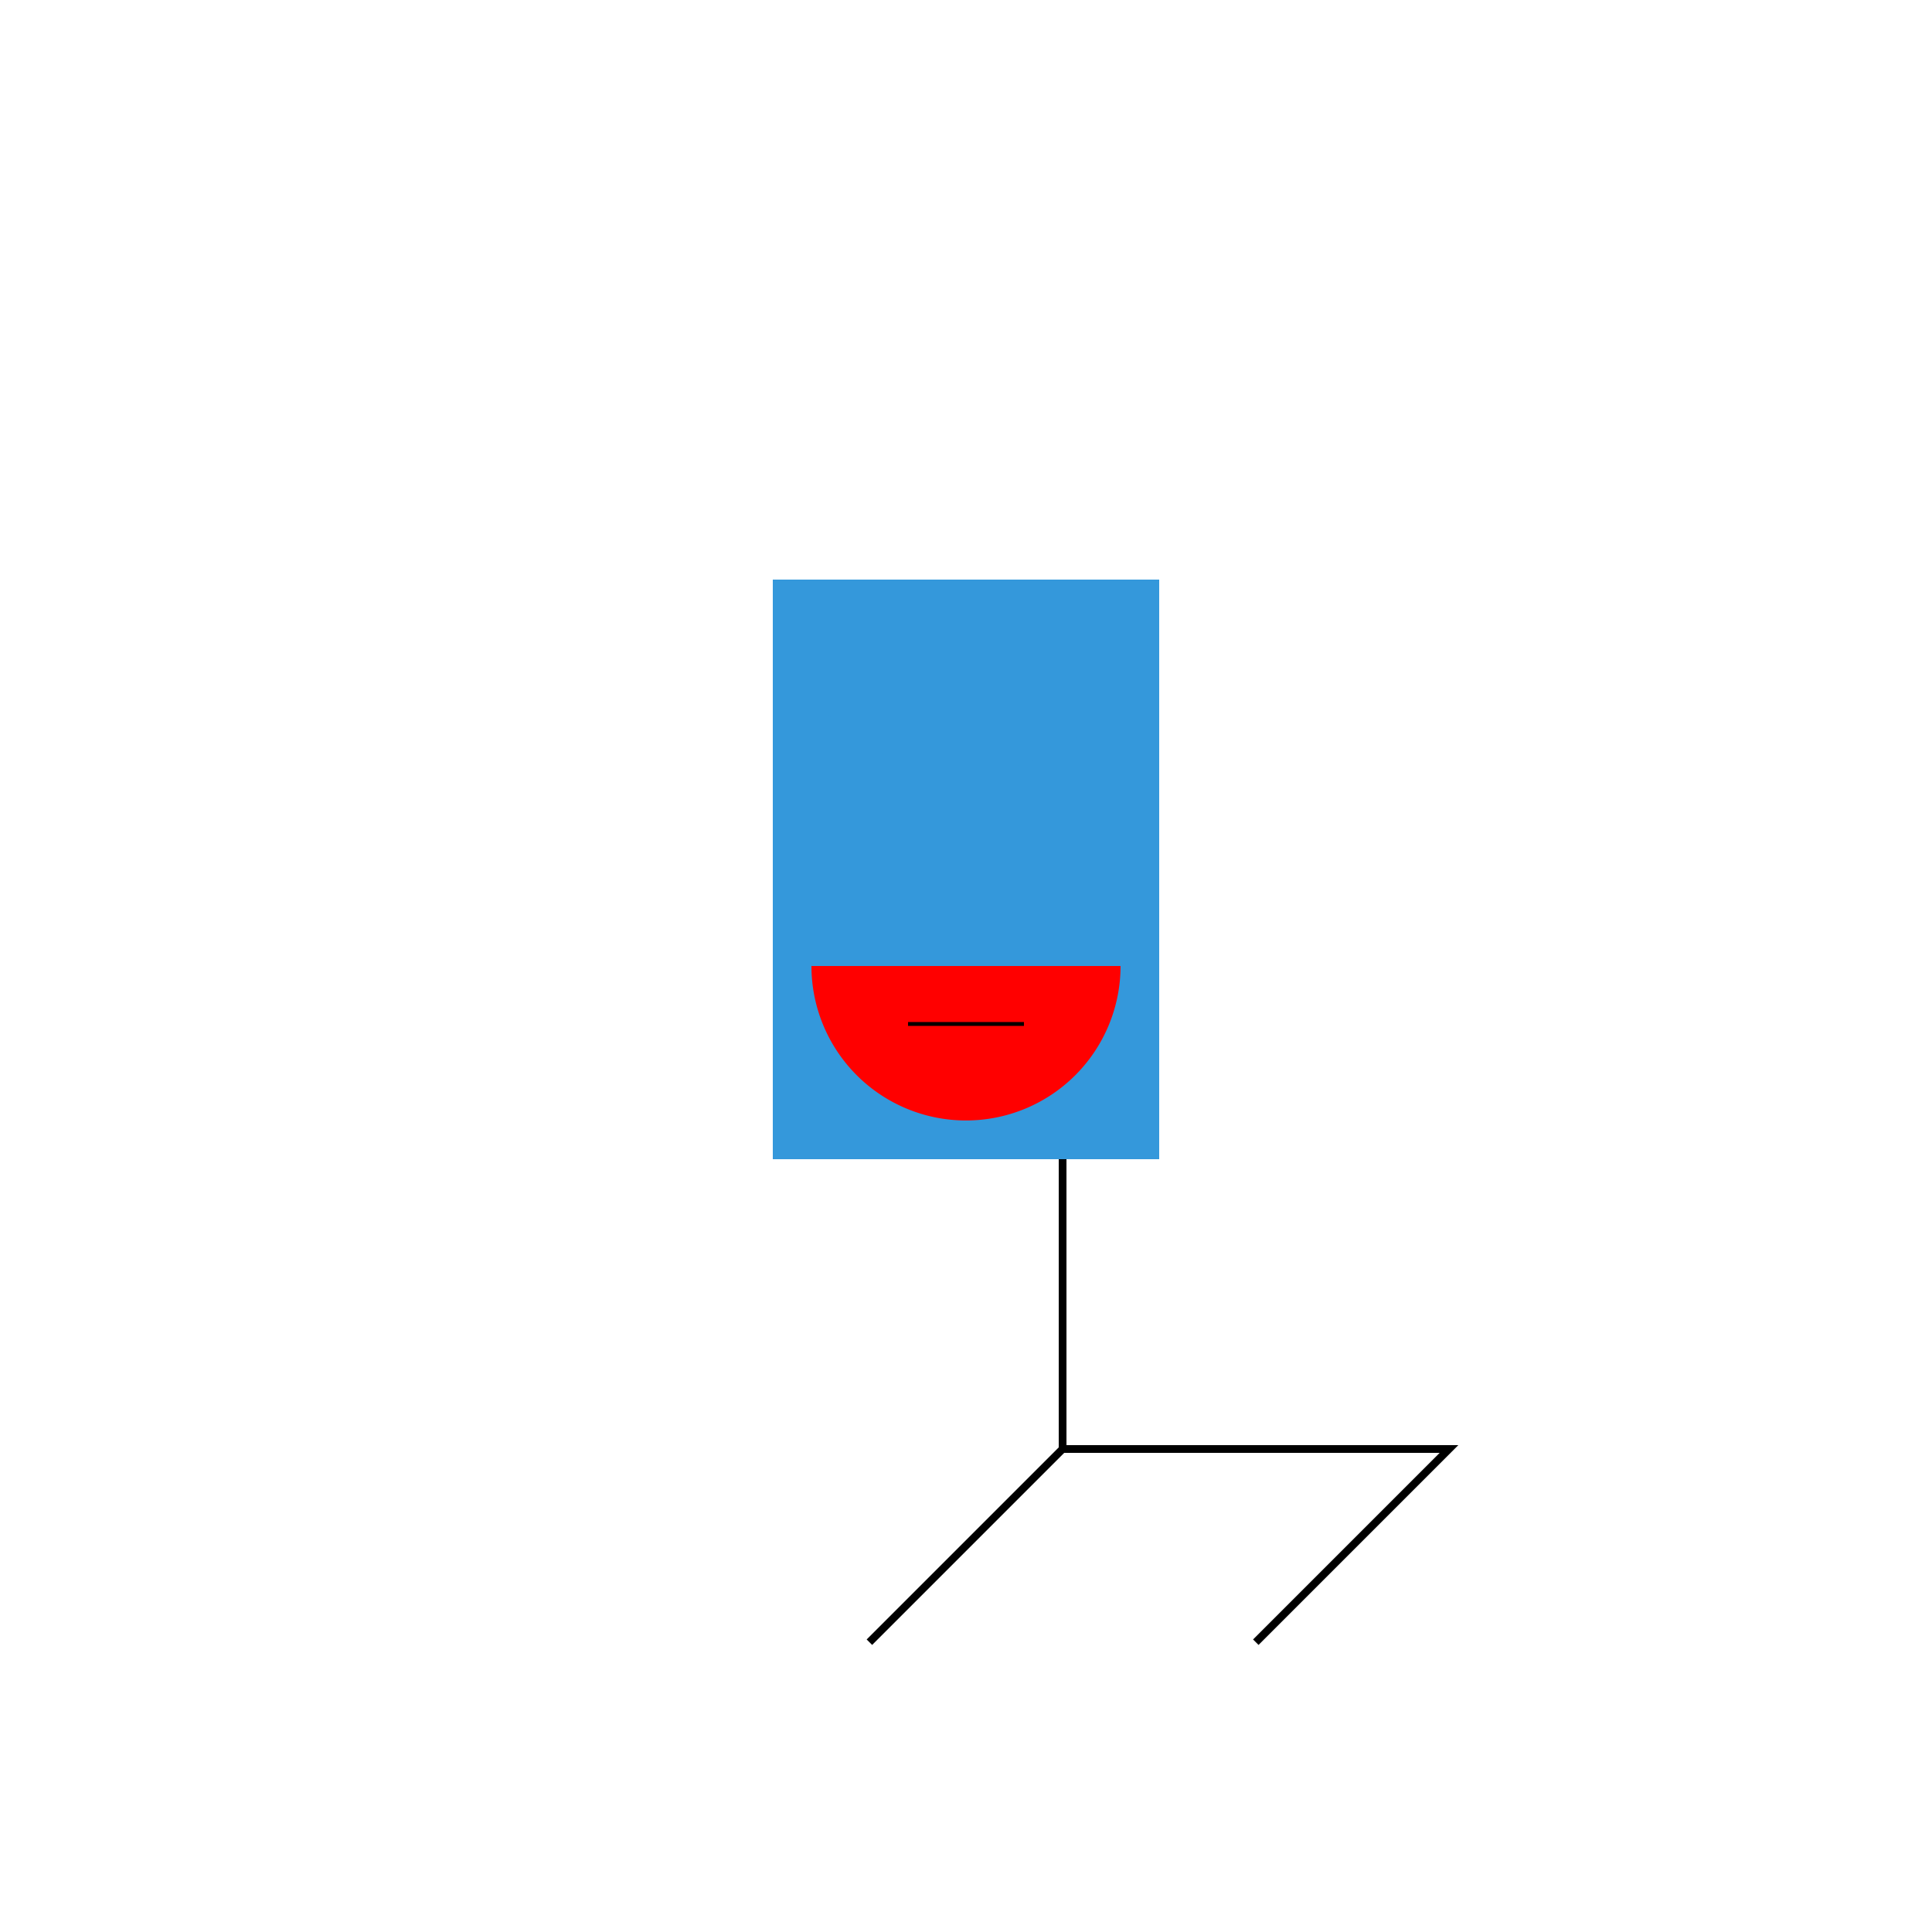 <!--

Generated by DrawGPT.
Free, open source, AI generated images in SVG, PNG, and HTML Canvas format.
https://drawgpt.ai

Created: 2023-09-27T03:44:52.364Z
Link: https://drawgpt.ai/prompt/87966/

-->
<svg xmlns="http://www.w3.org/2000/svg" xmlns:xlink="http://www.w3.org/1999/xlink" width="500" height="500"><defs/><g><rect fill="#ffffff" stroke="none" x="0" y="0" width="512" height="512"/><rect fill="#3498db" stroke="none" x="200" y="200" width="100" height="100"/><path fill="#ff0000" stroke="none" paint-order="stroke fill markers" d=" M 290 250 A 40 40 0 1 1 290 249.96"/><path fill="#ffff00" stroke="none" paint-order="stroke fill markers" d=" M 242 235 A 7 7 0 1 1 242 234.993"/><path fill="#ffff00" stroke="none" paint-order="stroke fill markers" d=" M 272 235 A 7 7 0 1 1 272 234.993"/><path fill="none" stroke="#000000" paint-order="fill stroke markers" d=" M 235 265 L 265 265" stroke-miterlimit="10" stroke-dasharray=""/><path fill="none" stroke="#000000" paint-order="fill stroke markers" d=" M 275 300 L 275 375 L 375 375 L 325 425 M 275 375 L 225 425" stroke-miterlimit="10" stroke-width="2" stroke-dasharray=""/><rect fill="#3498db" stroke="none" x="200" y="150" width="100" height="100"/><path fill="#3498db" stroke="none" paint-order="stroke fill markers" d=" M 300 150 A 50 50 0 0 1 200 150"/></g></svg>